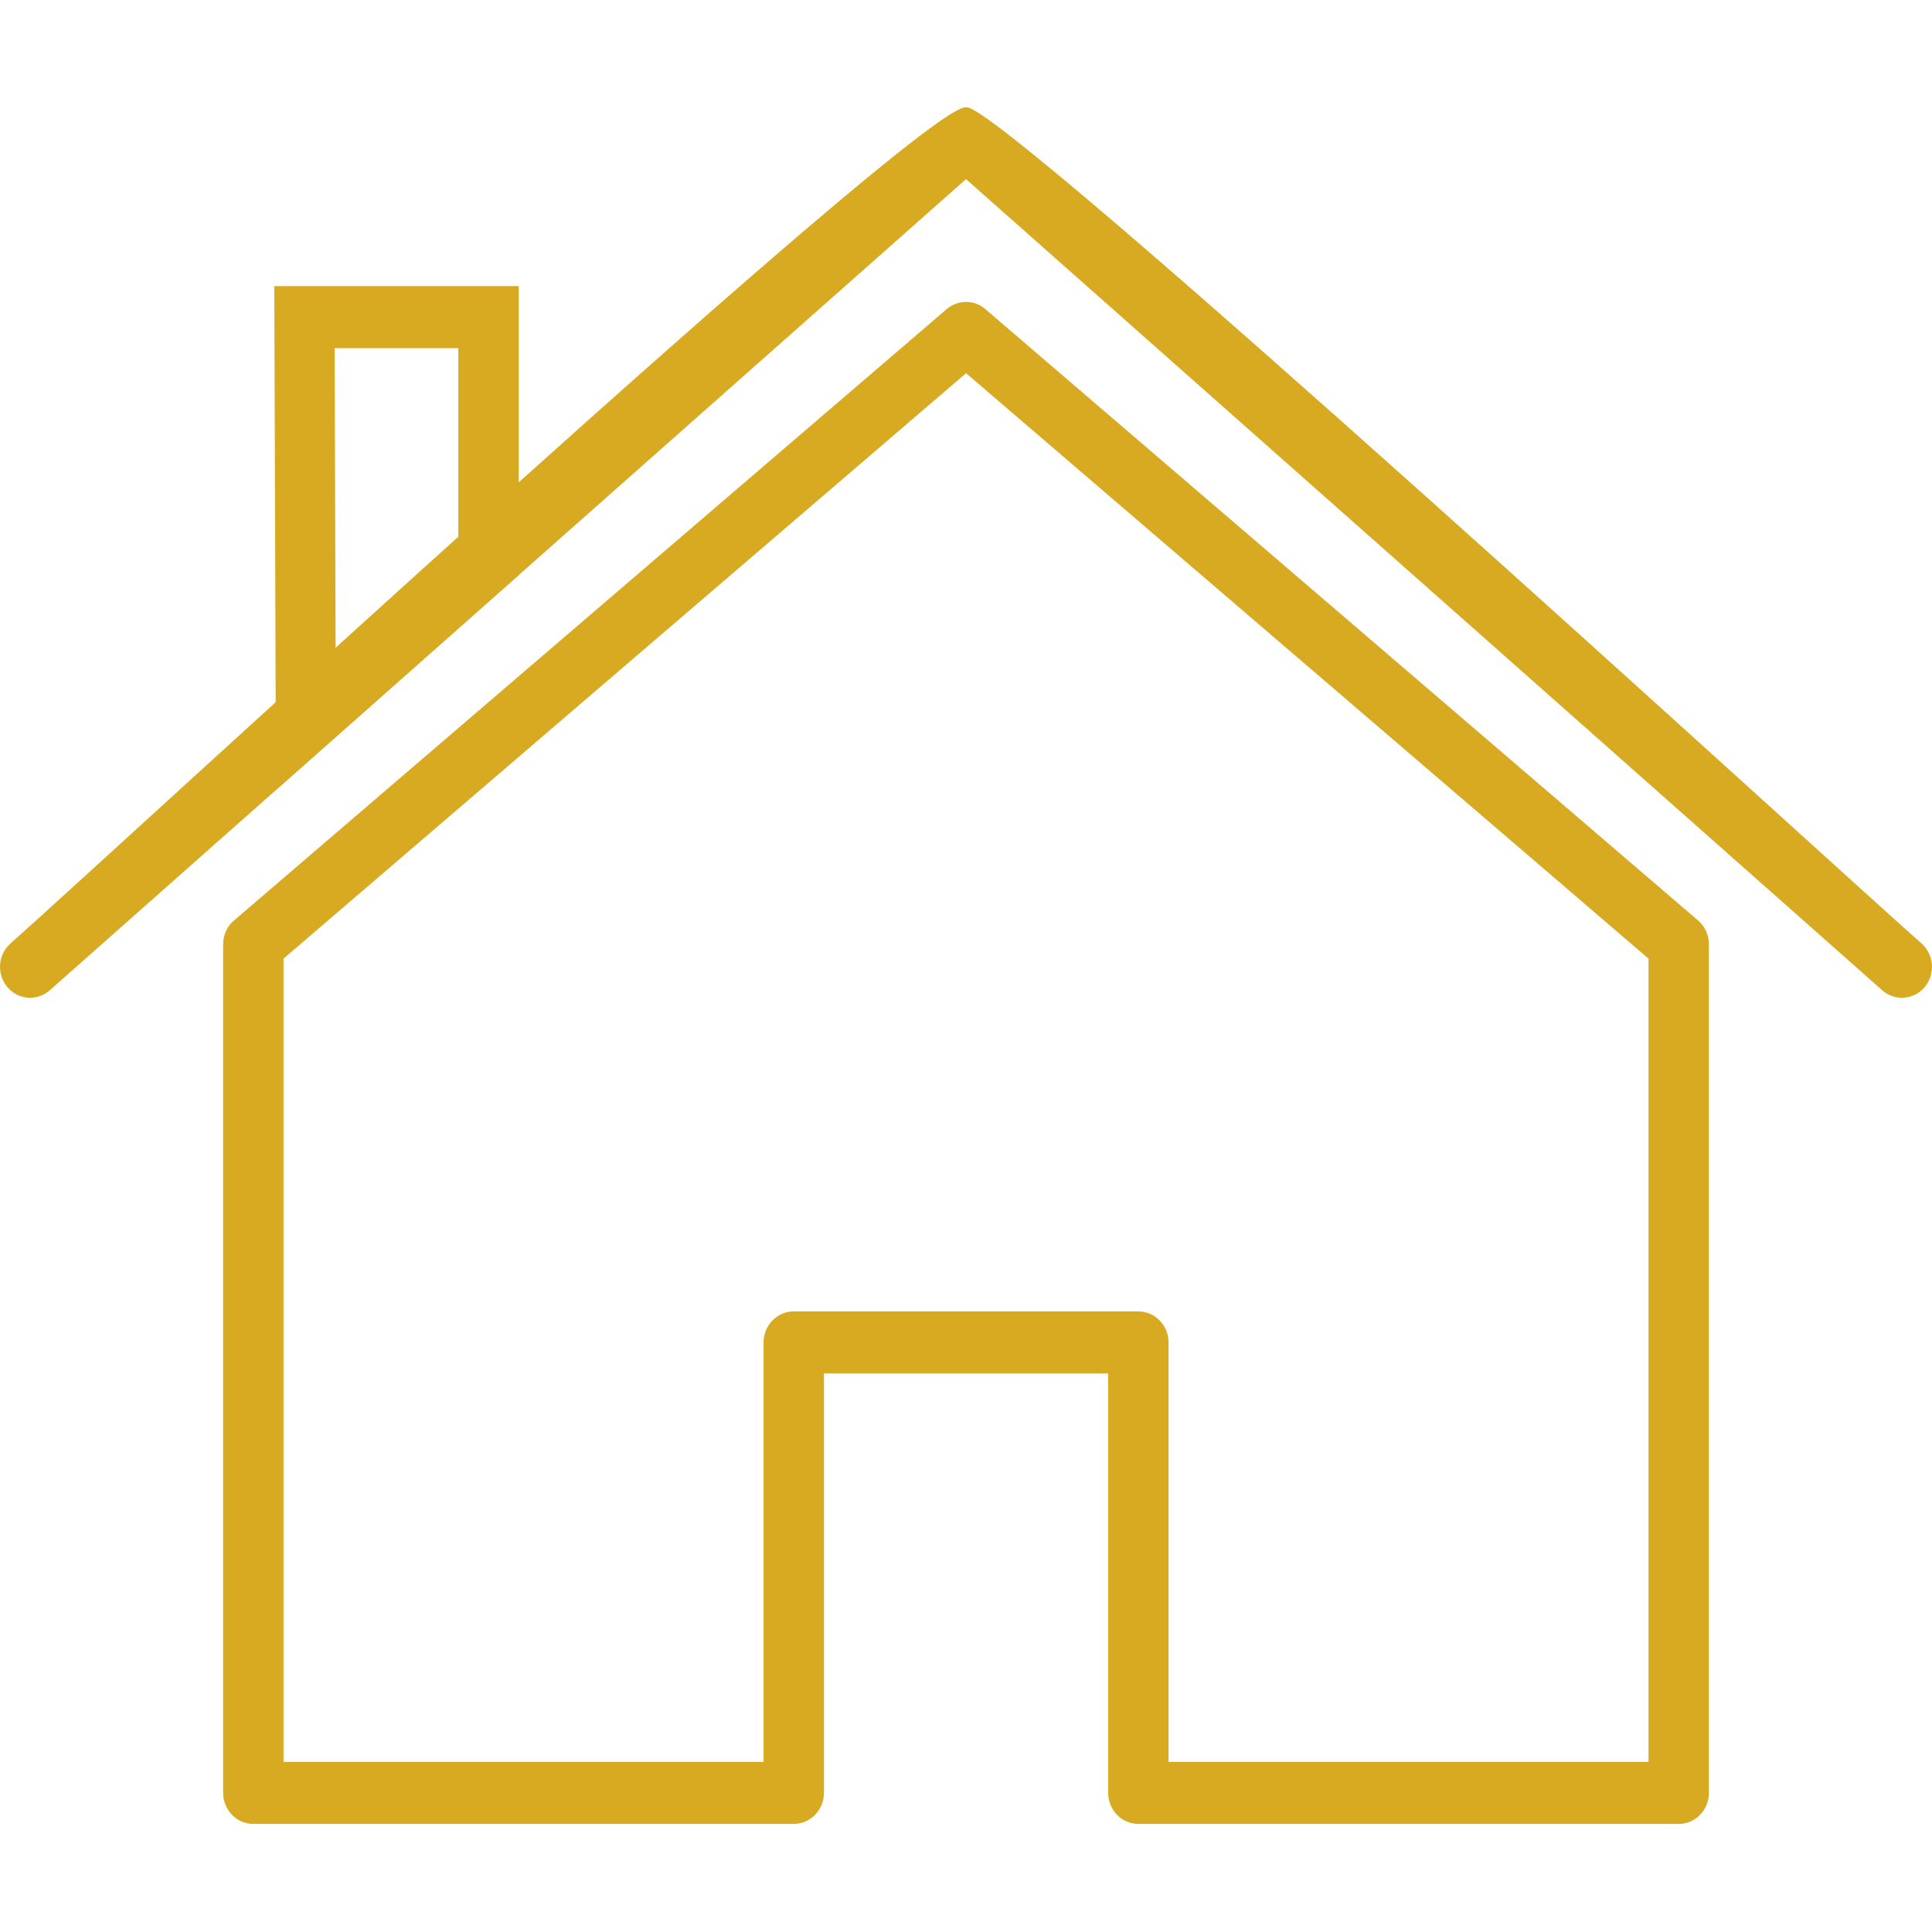 <svg width="36" height="36" viewBox="0 0 36 36" fill="none" xmlns="http://www.w3.org/2000/svg">
<path d="M18.386 5.782L31.641 17.152C31.774 17.266 31.843 17.429 31.843 17.594L31.843 33.408C31.843 33.727 31.591 33.986 31.281 33.986H21.211C20.901 33.986 20.649 33.727 20.649 33.408V25.592H18.001H15.353V33.408C15.353 33.727 15.101 33.986 14.79 33.986H4.721C4.41 33.986 4.158 33.727 4.158 33.408V17.594C4.158 17.404 4.248 17.235 4.386 17.13L17.64 5.76C17.861 5.571 18.182 5.584 18.386 5.782ZM30.718 17.863L18.001 6.954L5.283 17.863V32.83H14.228V25.014C14.228 24.695 14.48 24.436 14.79 24.436H18.001H21.211C21.522 24.436 21.774 24.695 21.774 25.014V32.83H30.718L30.718 17.863Z" fill="#D8AA22"/>
<path d="M35.072 18.452C35.306 18.66 35.661 18.634 35.863 18.393C36.066 18.153 36.04 17.789 35.806 17.581C33.937 15.926 18.758 2.022 18.017 2L18.006 2H17.994L17.986 2C17.079 2.028 2.124 15.872 0.194 17.581C-0.04 17.789 -0.066 18.153 0.137 18.393C0.339 18.634 0.694 18.66 0.928 18.452L18 3.338L35.072 18.452Z" fill="#D8AA22"/>
<path d="M8.54 6.488H6.236L6.254 12.214L8.54 10.191L8.54 6.488ZM5.674 5.332H9.103H9.666V5.91V10.453V10.716L9.47 10.889L6.065 13.903L5.142 14.72L5.138 13.467L5.113 5.91L5.111 5.332L5.674 5.332Z" fill="#D8AA22"/>
</svg>
